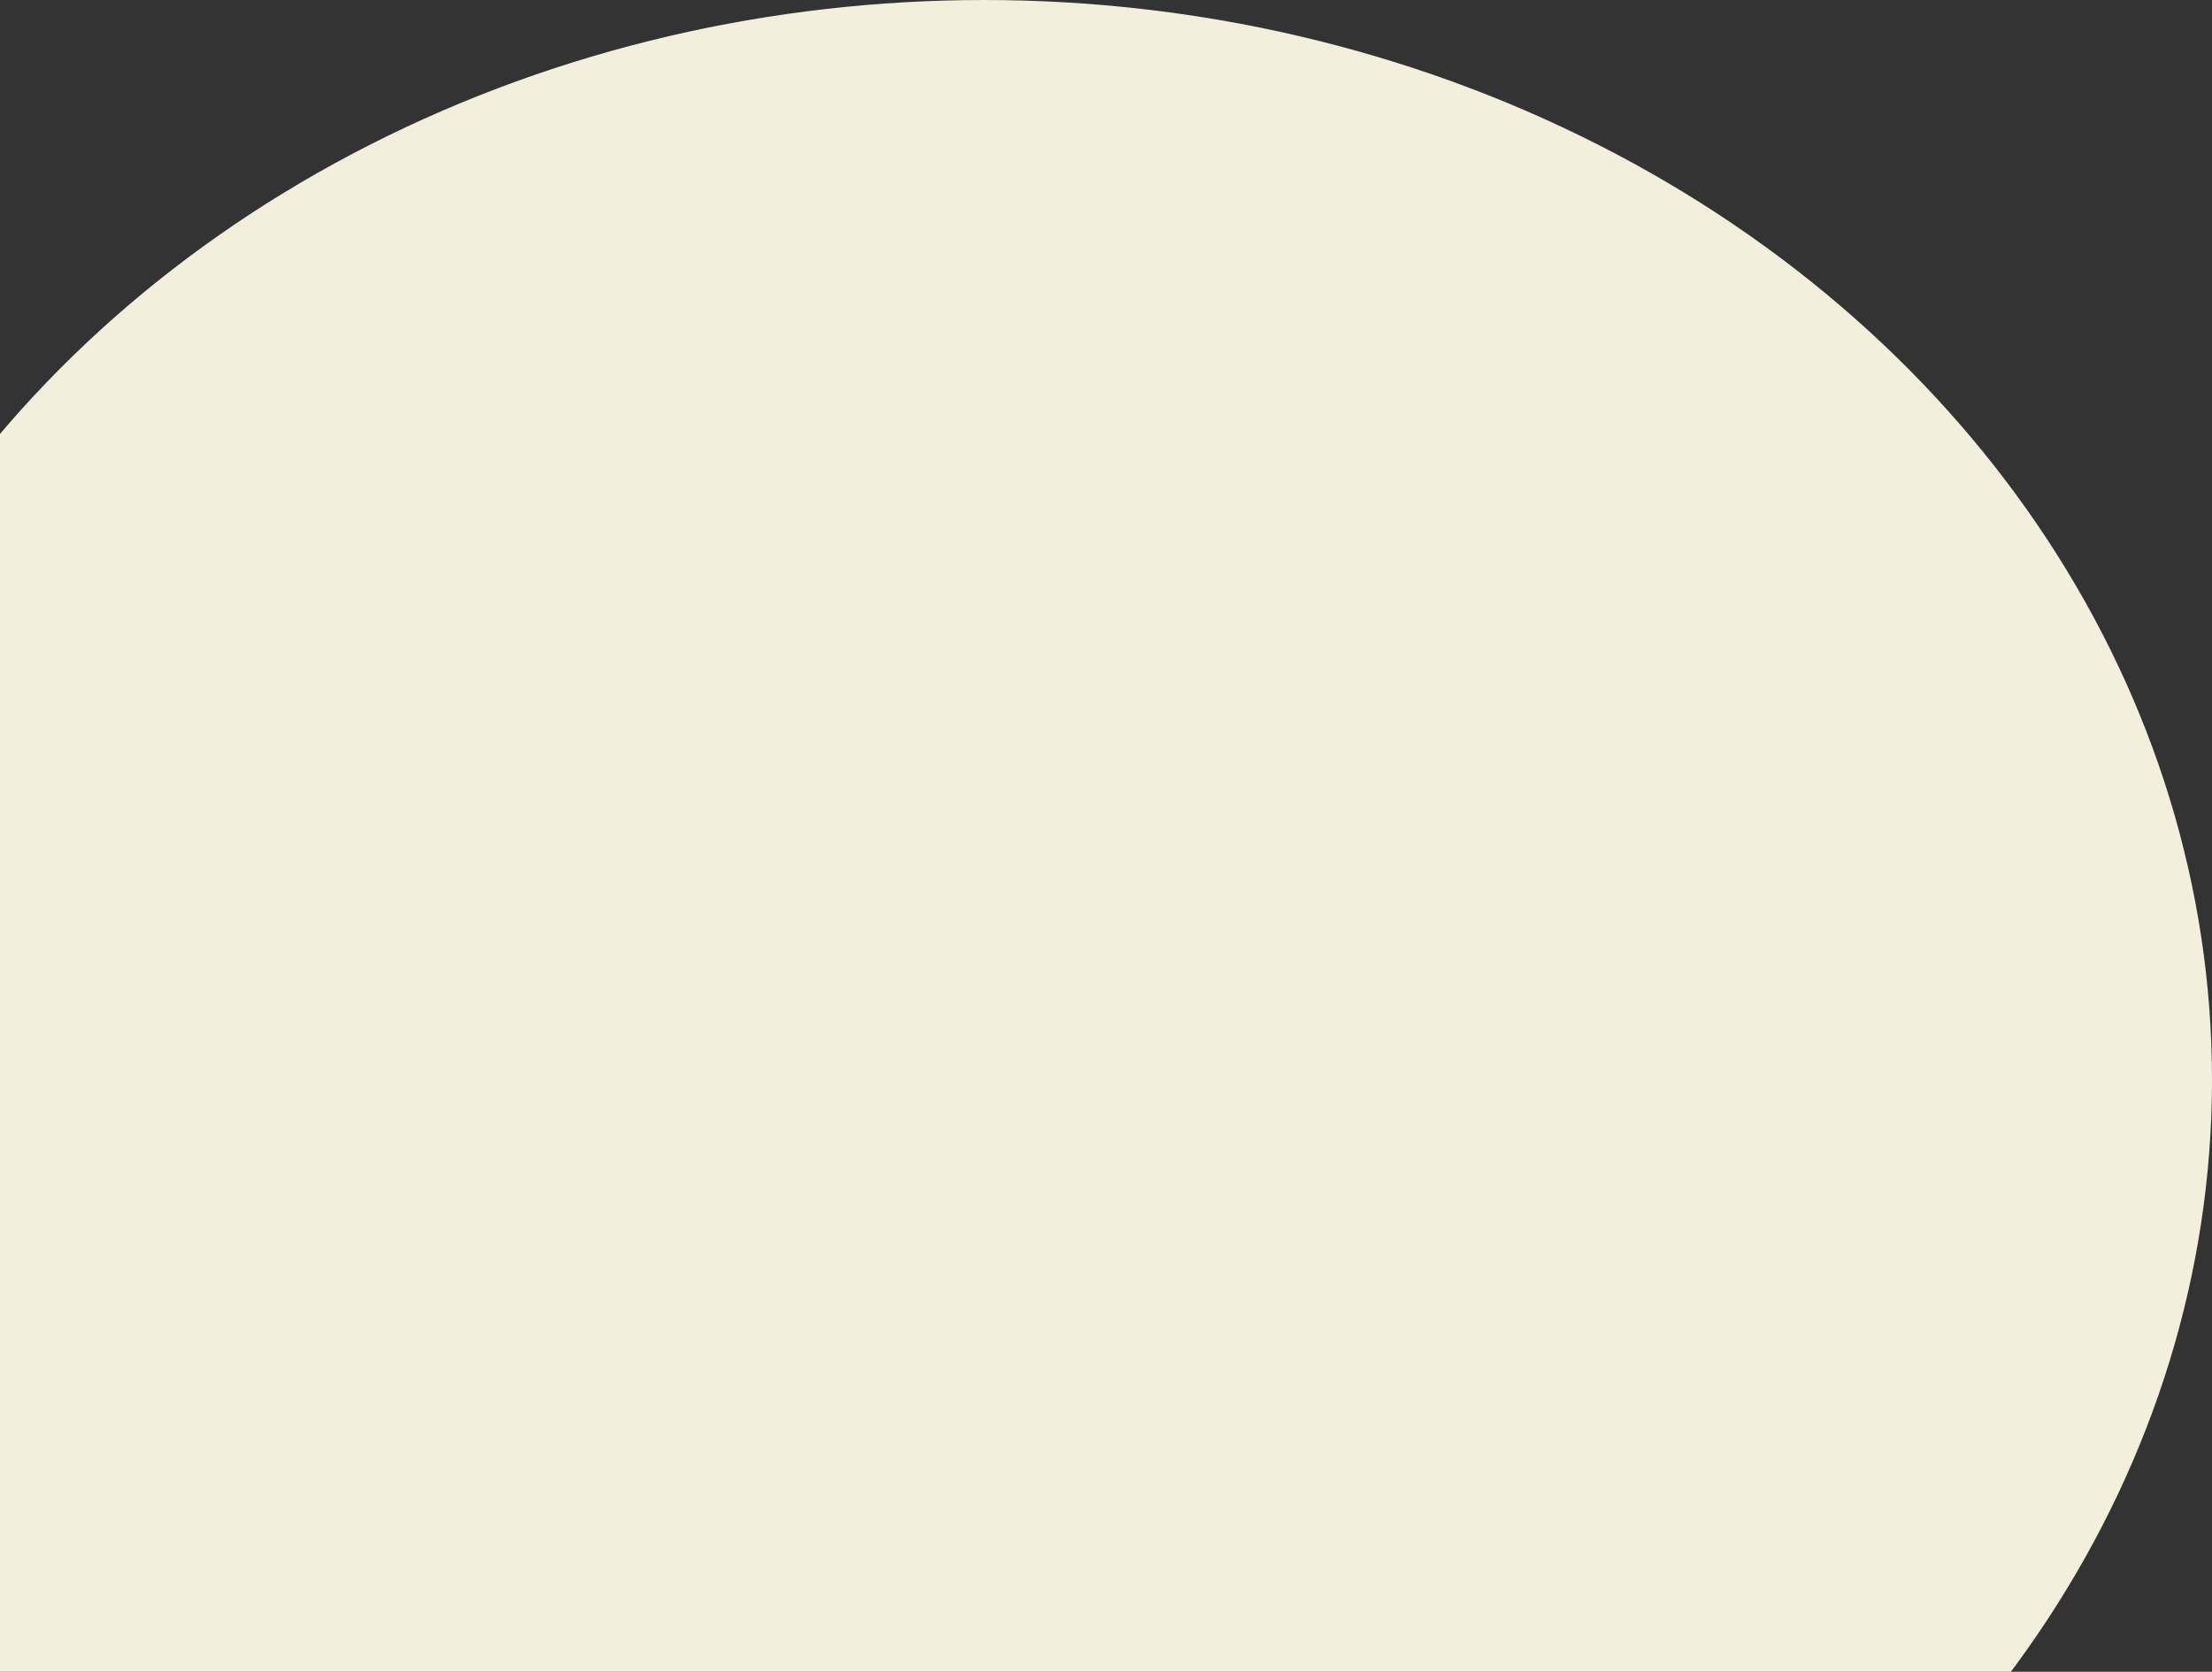 <svg width="127" height="96" viewBox="0 0 127 96" fill="none" xmlns="http://www.w3.org/2000/svg">
<rect x="0" y="0" width="127" height="96" fill="#333333" stroke="none"/>
<ellipse cx="56.5" cy="62" rx="70.5" ry="62" fill="#F2EFDD"/>
</svg>
